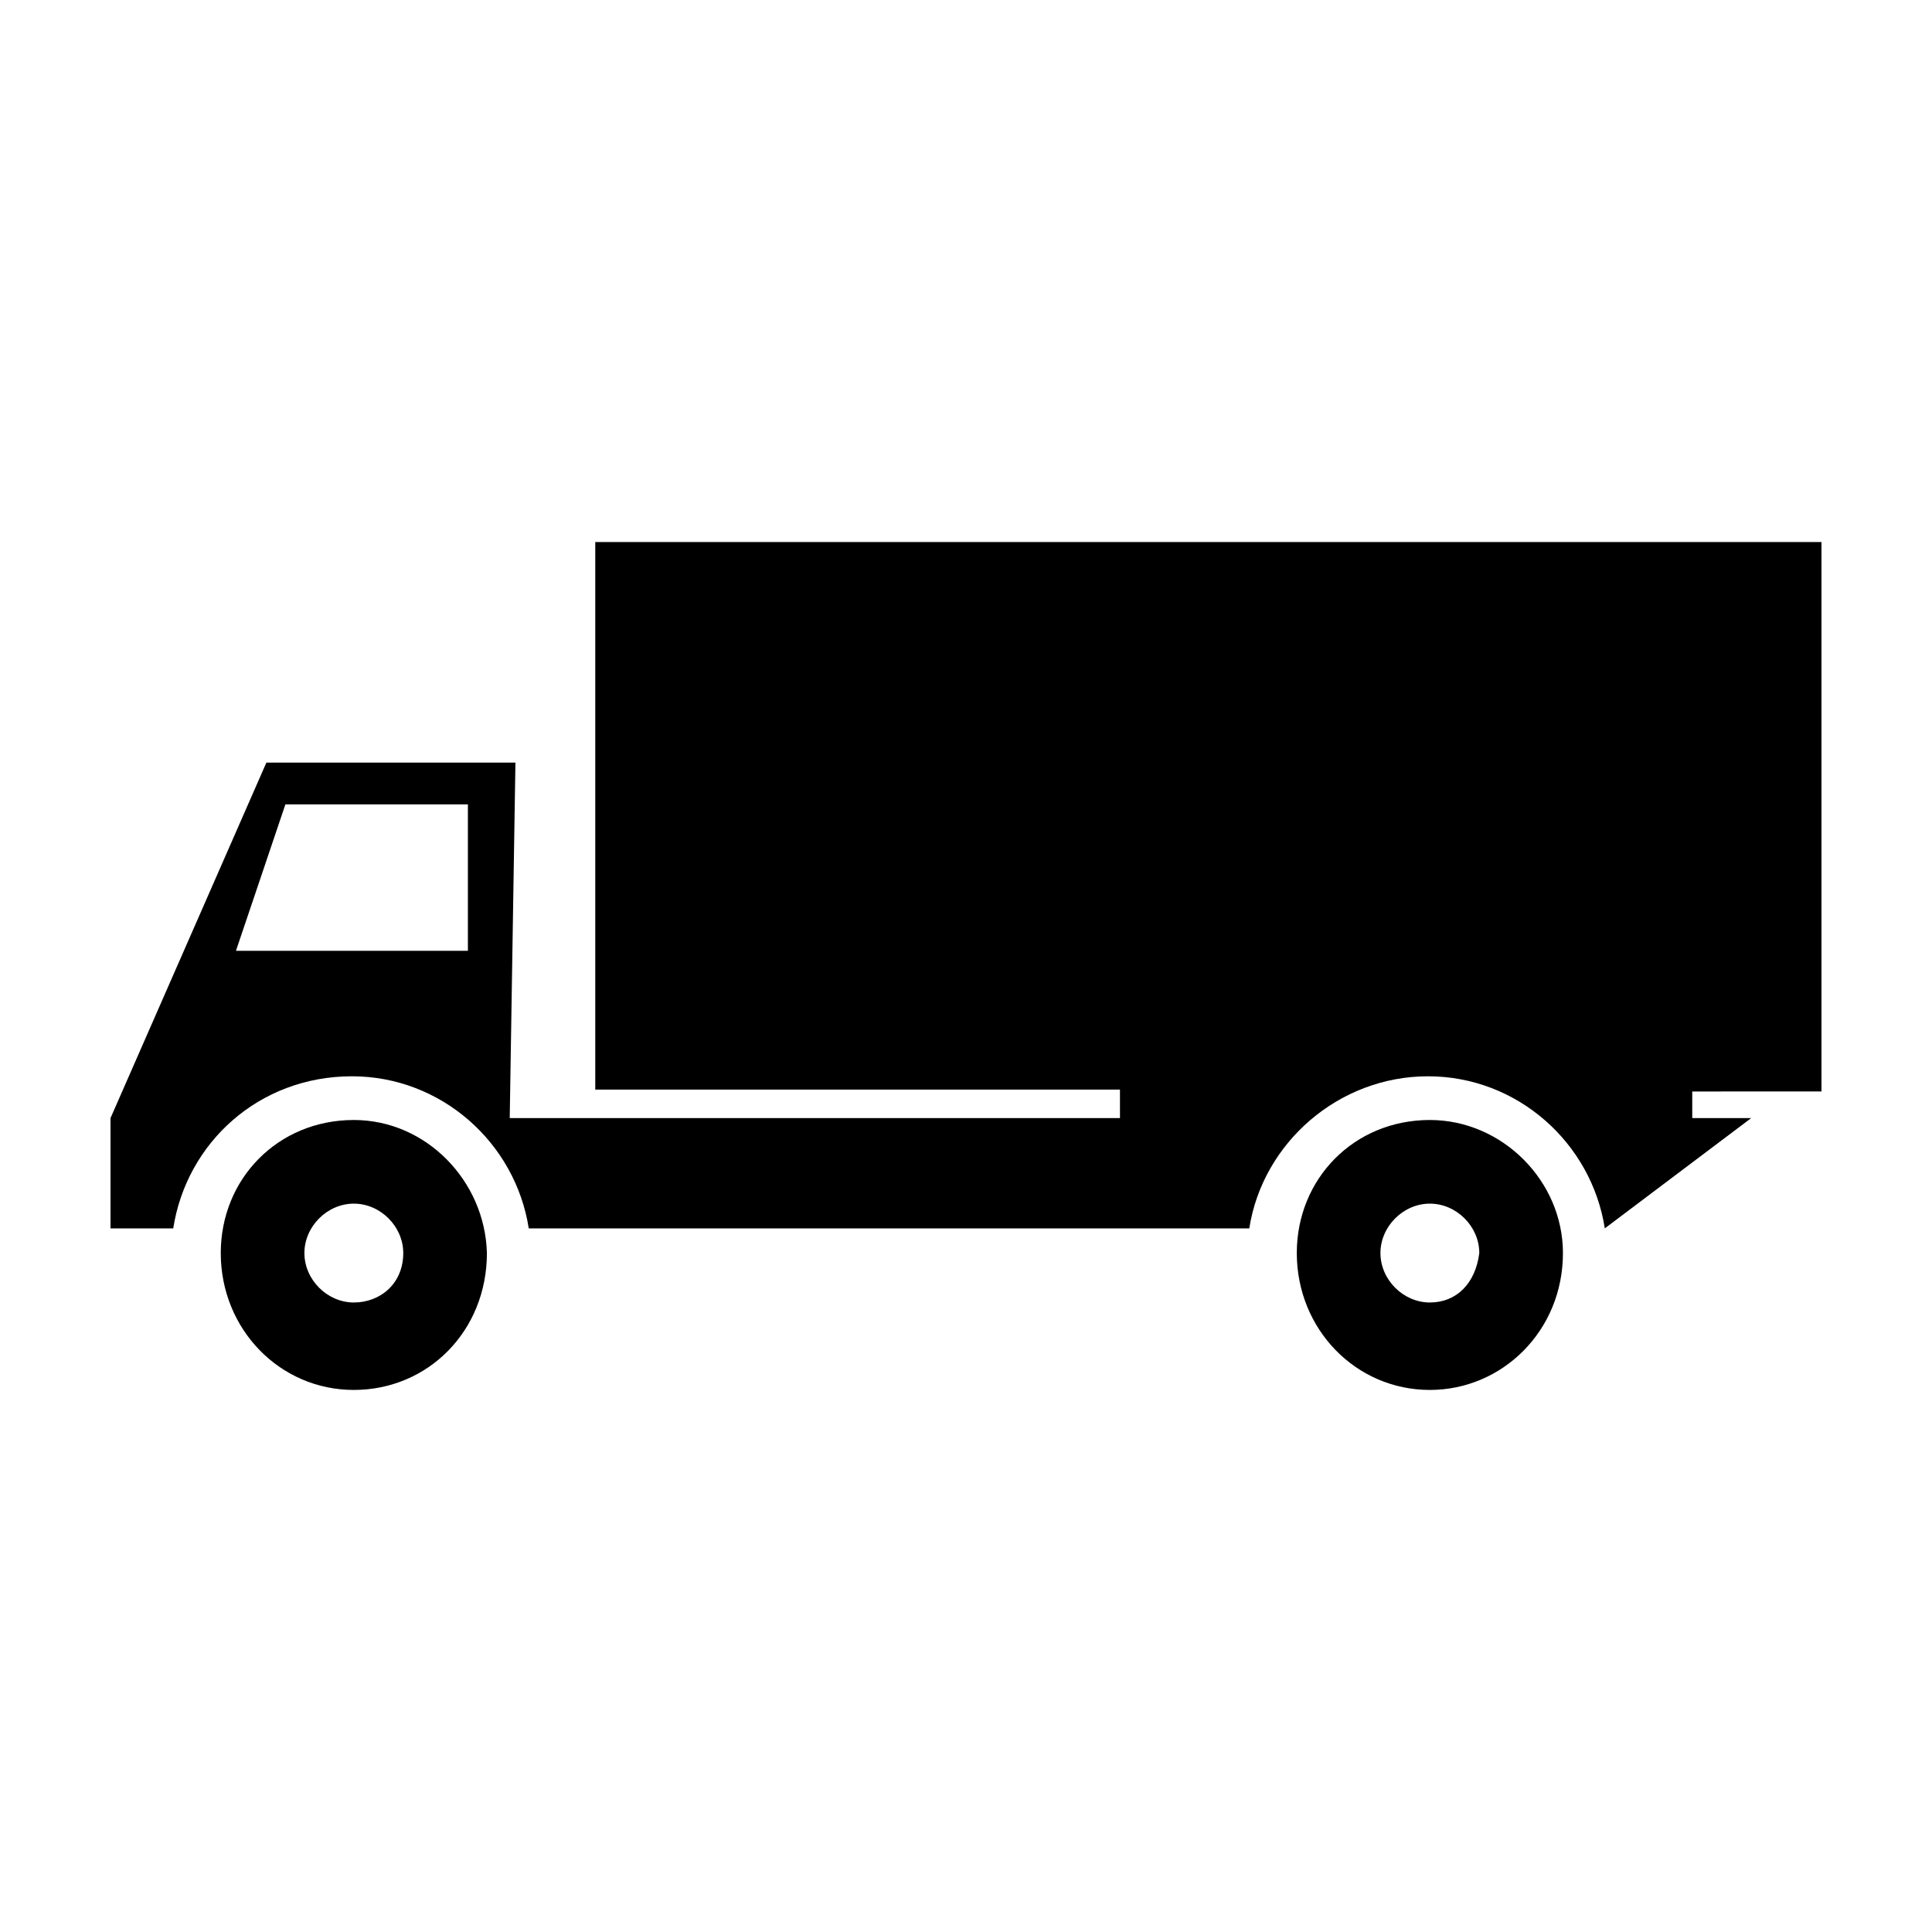 <?xml version="1.0" encoding="UTF-8"?>
<!-- The Best Svg Icon site in the world: iconSvg.co, Visit us! https://iconsvg.co -->
<svg fill="#000000" width="800px" height="800px" version="1.1" viewBox="144 144 512 512" xmlns="http://www.w3.org/2000/svg">
 <g>
  <path d="m626.71 433.25v-145.6h-324.96v145.1h139.05l0.004 7.559h-161.72l1.512-94.211-66-0.004-41.312 94.215v29.223h16.625c3.527-22.672 22.672-40.305 47.359-40.305 23.68 0 43.328 17.633 46.855 40.305h190.95c3.527-22.672 23.68-40.305 47.359-40.305 23.68 0 43.328 17.633 46.855 40.305l38.793-29.223h-15.617v-7.055zm-358.21-37.281h-61.969l13.098-38.793h48.367v38.793z"/>
  <path d="m522.93 440.81c-20.152 0-35.266 15.617-35.266 35.266 0 20.152 15.617 36.273 35.266 36.273 19.145 0 35.266-15.617 35.266-36.273 0-19.145-16.121-35.266-35.266-35.266zm0 48.363c-7.055 0-13.098-6.047-13.098-13.098 0-7.055 6.047-13.098 13.098-13.098 7.055 0 13.098 6.047 13.098 13.098-1.008 8.059-6.047 13.098-13.098 13.098z"/>
  <path d="m237.77 440.81c-20.152 0-35.266 15.617-35.266 35.266 0 20.152 15.617 36.273 35.266 36.273 19.648 0 35.266-15.617 35.266-36.273-0.504-19.145-16.121-35.266-35.266-35.266zm0 48.363c-7.055 0-13.098-6.047-13.098-13.098 0-7.055 6.047-13.098 13.098-13.098 7.055 0 13.098 6.047 13.098 13.098 0 8.059-6.047 13.098-13.098 13.098z"/>
 </g>
</svg>